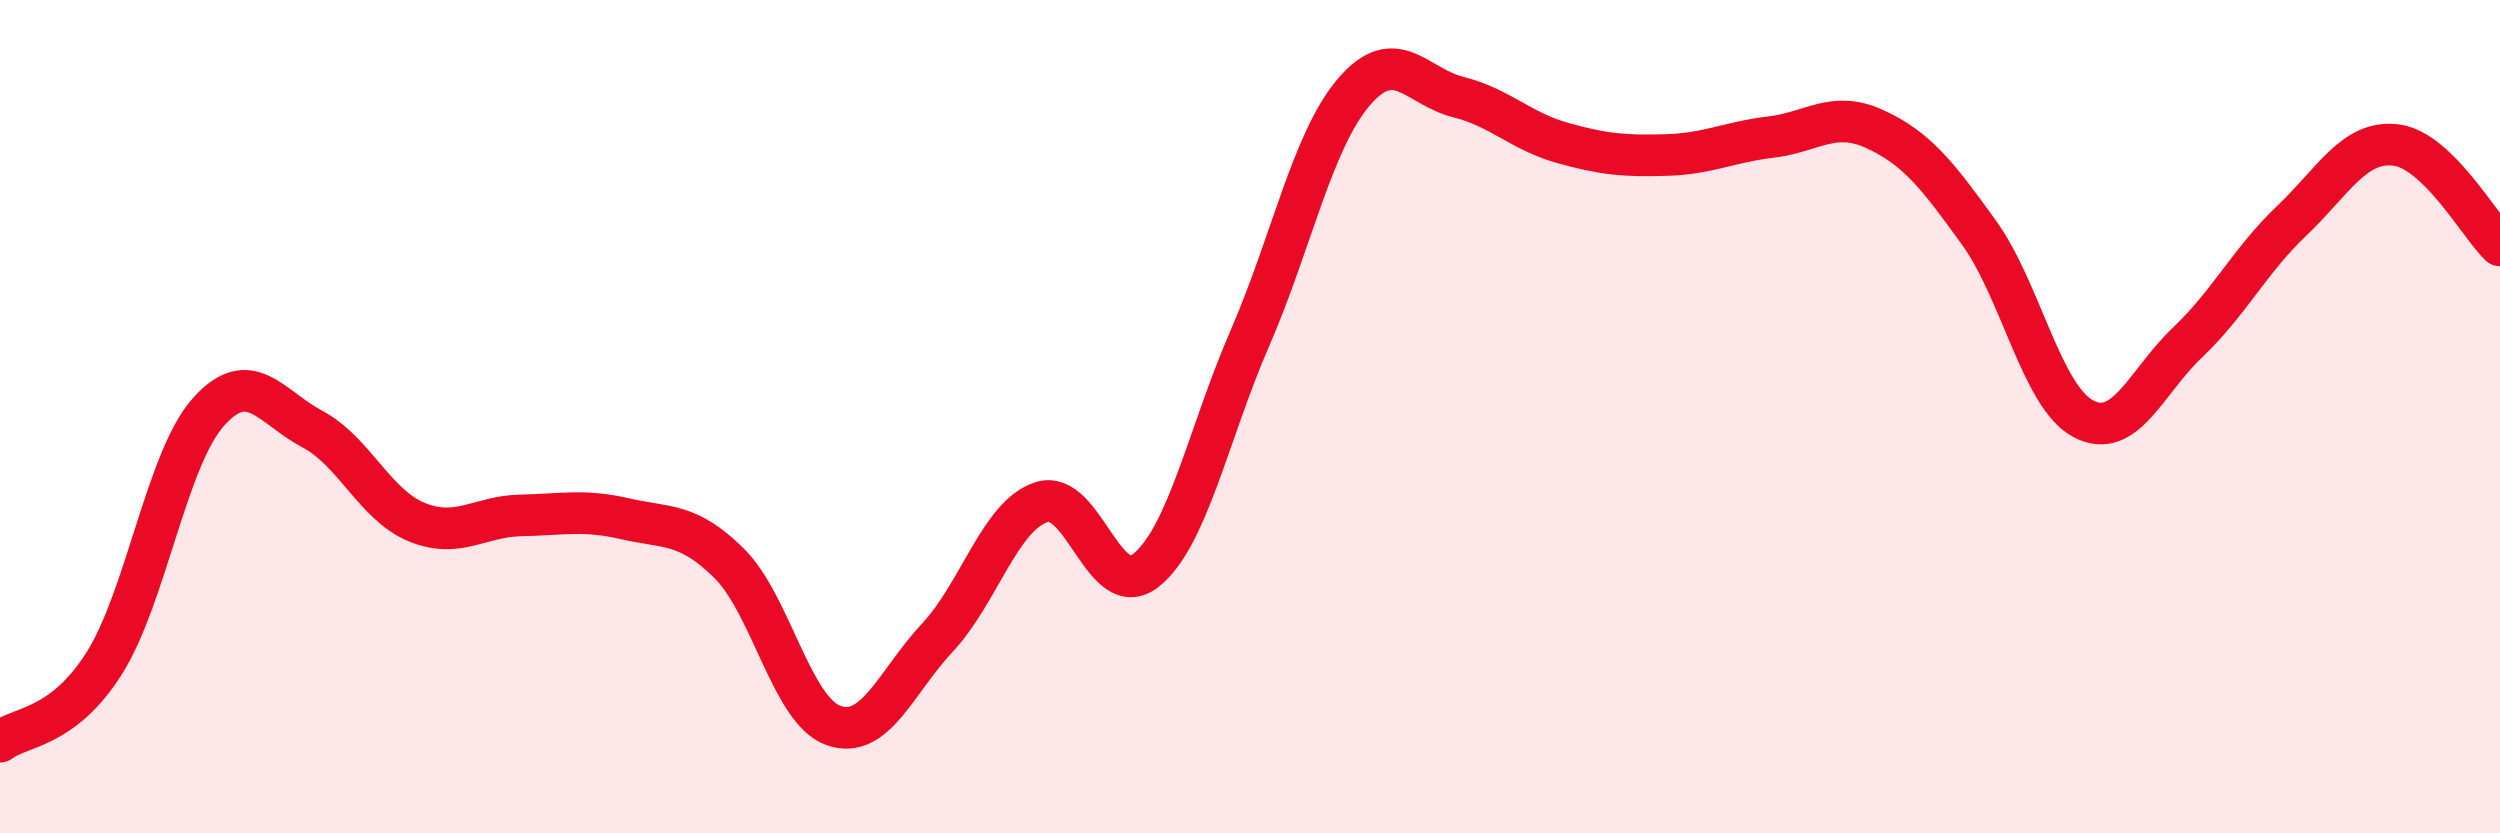 
    <svg width="60" height="20" viewBox="0 0 60 20" xmlns="http://www.w3.org/2000/svg">
      <path
        d="M 0,17.8 C 0.5,17.42 1.5,17.5 2.5,15.92 C 3.5,14.34 4,11.01 5,9.89 C 6,8.77 6.5,9.77 7.5,10.3 C 8.5,10.83 9,12.12 10,12.53 C 11,12.94 11.5,12.39 12.5,12.37 C 13.5,12.35 14,12.22 15,12.45 C 16,12.68 16.5,12.53 17.5,13.52 C 18.5,14.51 19,17.05 20,17.41 C 21,17.77 21.5,16.37 22.5,15.3 C 23.5,14.23 24,12.37 25,12.05 C 26,11.73 26.5,14.48 27.5,13.69 C 28.5,12.9 29,10.41 30,8.11 C 31,5.81 31.5,3.36 32.5,2.2 C 33.5,1.04 34,2.08 35,2.33 C 36,2.58 36.5,3.15 37.5,3.43 C 38.5,3.71 39,3.75 40,3.72 C 41,3.69 41.5,3.41 42.5,3.29 C 43.5,3.17 44,2.64 45,3.1 C 46,3.56 46.5,4.2 47.5,5.59 C 48.5,6.98 49,9.52 50,10.05 C 51,10.58 51.5,9.17 52.5,8.22 C 53.5,7.27 54,6.25 55,5.3 C 56,4.35 56.5,3.36 57.5,3.48 C 58.5,3.6 59.5,5.41 60,5.89L60 20L0 20Z"
        fill="#EB0A25"
        opacity="0.1"
        stroke-linecap="round"
        stroke-linejoin="round"
      />
      <path
        d="M 0,17.8 C 0.5,17.42 1.5,17.5 2.5,15.92 C 3.5,14.34 4,11.01 5,9.89 C 6,8.77 6.5,9.77 7.5,10.3 C 8.5,10.83 9,12.12 10,12.53 C 11,12.94 11.5,12.39 12.5,12.37 C 13.5,12.35 14,12.22 15,12.45 C 16,12.68 16.5,12.53 17.5,13.52 C 18.5,14.51 19,17.05 20,17.41 C 21,17.77 21.5,16.37 22.5,15.3 C 23.5,14.23 24,12.37 25,12.05 C 26,11.73 26.5,14.48 27.5,13.69 C 28.5,12.9 29,10.41 30,8.11 C 31,5.81 31.5,3.36 32.5,2.2 C 33.5,1.04 34,2.08 35,2.33 C 36,2.58 36.5,3.15 37.5,3.43 C 38.5,3.71 39,3.75 40,3.72 C 41,3.69 41.5,3.41 42.5,3.29 C 43.5,3.17 44,2.64 45,3.1 C 46,3.56 46.5,4.2 47.5,5.59 C 48.5,6.98 49,9.52 50,10.05 C 51,10.58 51.5,9.17 52.5,8.22 C 53.5,7.27 54,6.25 55,5.3 C 56,4.35 56.5,3.36 57.5,3.48 C 58.5,3.6 59.5,5.41 60,5.89"
        stroke="#EB0A25"
        stroke-width="1"
        fill="none"
        stroke-linecap="round"
        stroke-linejoin="round"
      />
    </svg>
  
